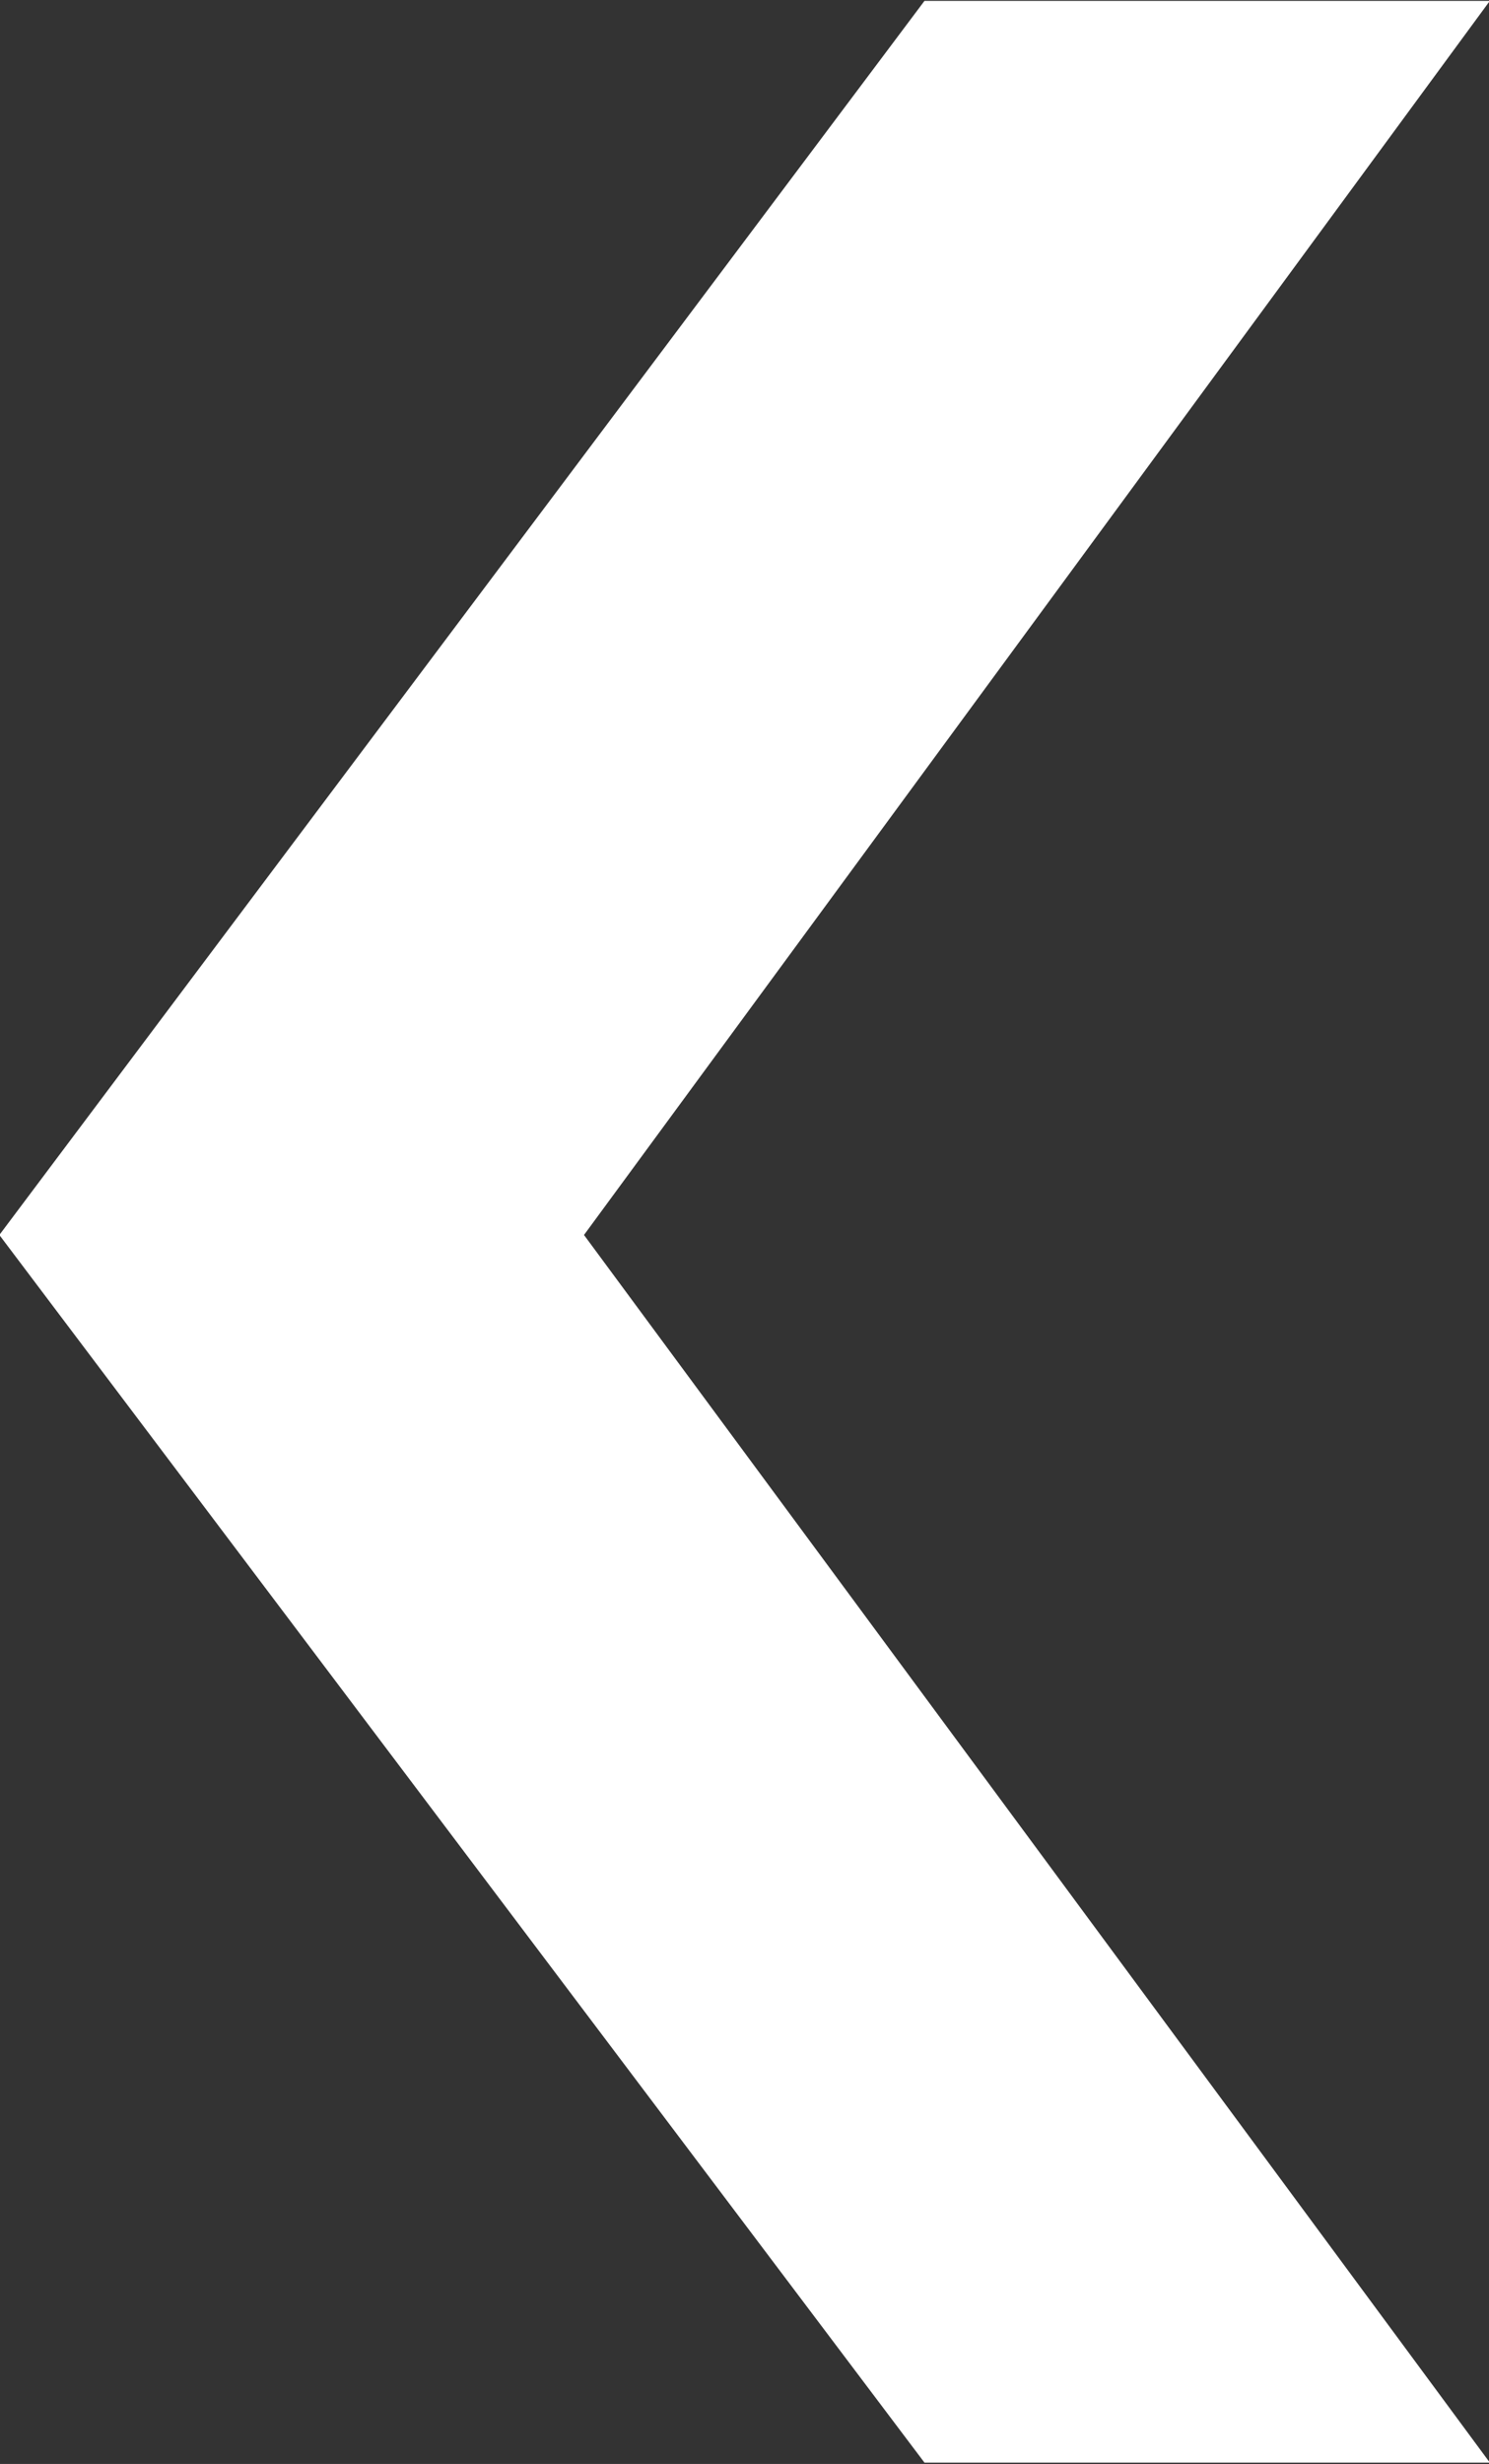 <svg xmlns="http://www.w3.org/2000/svg" width="13.906" height="23" viewBox="0 0 13.906 23">
  <rect x="0" y="0" width="13.906" height="23" fill="#333333" stroke="none"/>
  <defs>
    <style>
      .cls-1 {
        fill: #fff;
        fill-rule: evenodd;
      }
    </style>
  </defs>
  <path id="_" data-name="‹" class="cls-1" d="M353.04,472.832h5.28l-8.46-11.46,8.46-11.52h-5.28l-8.64,11.52Z" transform="translate(-344.406 -449.844)"/>
</svg>
